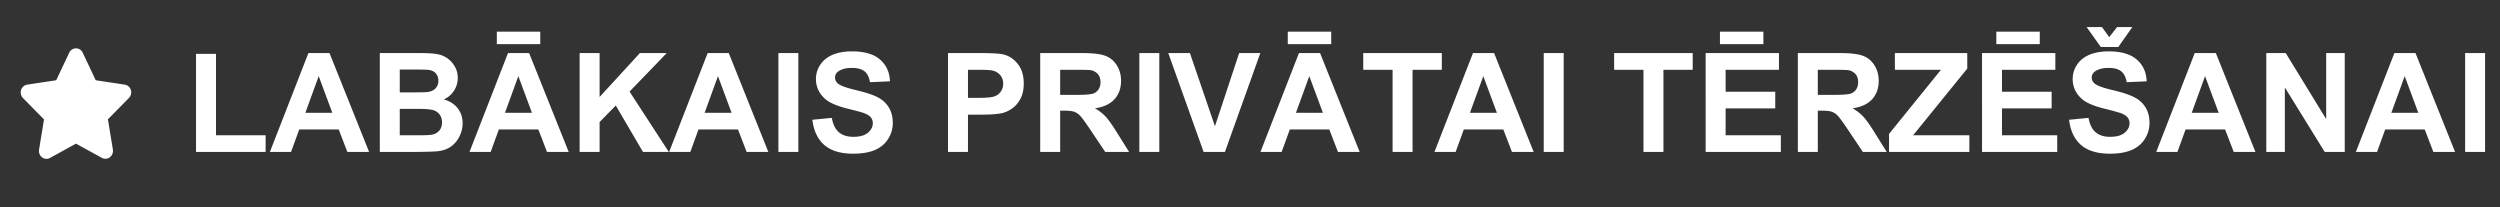 <svg xmlns="http://www.w3.org/2000/svg" fill="#fff" viewBox="0 0 181 15" id="svg_lv" width="100%" height="100%"><rect x="0" y="0" width="181" height="15" fill="#333333" stroke="none"/><g><path d="M9.033 6.128 6.931 5.81l-.94-1.991A.544.544 0 0 0 5.5 3.5a.541.541 0 0 0-.49.319l-.94 1.99-2.103.32a.556.556 0 0 0-.44.386.585.585 0 0 0 .138.584l1.522 1.548-.36 2.188a.593.593 0 0 0 .033.31.566.566 0 0 0 .185.247.53.53 0 0 0 .574.043L5.5 10.399l1.881 1.032a.528.528 0 0 0 .574-.046.59.59 0 0 0 .218-.557l-.36-2.189 1.522-1.547a.583.583 0 0 0 .138-.584.553.553 0 0 0-.44-.38ZM14.192 11V3.9h1.446v5.894h3.593V11h-5.039Zm12.53 0h-1.573l-.625-1.626h-2.86L21.071 11H19.54l2.788-7.158h1.528L26.723 11ZM24.06 8.168l-.986-2.656-.967 2.656h1.954Zm3.438-4.326h2.861c.567 0 .988.024 1.265.073.28.046.529.143.747.293.221.15.405.35.552.6.146.248.22.526.22.836 0 .335-.092.642-.274.922-.179.28-.423.49-.732.63.436.127.771.344 1.006.65.234.306.351.665.351 1.079 0 .325-.076.643-.23.952-.15.306-.356.552-.62.737-.26.182-.582.295-.966.337-.241.026-.822.042-1.743.049h-2.437V3.842Zm1.445 1.191v1.655h.948c.563 0 .913-.008 1.05-.024.247-.03.44-.114.58-.254a.76.76 0 0 0 .215-.561.77.77 0 0 0-.185-.537c-.12-.14-.301-.225-.542-.254-.143-.017-.555-.025-1.236-.025h-.83Zm0 2.847v1.914h1.338c.521 0 .852-.015.992-.044a.89.89 0 0 0 .522-.283c.137-.153.205-.357.205-.61a.934.934 0 0 0-.156-.547.883.883 0 0 0-.454-.328c-.196-.068-.622-.102-1.28-.102h-1.167ZM41.175 11h-1.572l-.626-1.626h-2.86L35.524 11h-1.533l2.788-7.158h1.529L41.175 11Zm-2.661-2.832-.987-2.656-.967 2.656h1.954Zm-2.544-4.97v-.904h3.144v.903H35.97ZM41.966 11V3.842h1.445V7.02l2.92-3.18h1.943L45.58 6.63 48.421 11h-1.87l-1.968-3.36-1.172 1.197V11h-1.445Zm13.662 0h-1.572l-.625-1.626h-2.862L49.98 11h-1.534l2.788-7.158h1.529L55.628 11Zm-2.661-2.832-.986-2.656-.967 2.656h1.953ZM56.356 11V3.842H57.8V11h-1.446Zm2.46-2.33 1.407-.136c.084.472.255.819.512 1.04.26.222.61.332 1.05.332.466 0 .816-.097 1.05-.293.238-.198.356-.43.356-.693 0-.17-.05-.313-.151-.43-.098-.12-.27-.224-.517-.312-.17-.059-.556-.163-1.158-.313-.775-.192-1.318-.428-1.63-.708-.44-.394-.66-.874-.66-1.44 0-.365.103-.705.308-1.02.208-.32.506-.562.893-.728.391-.166.861-.25 1.411-.25.899 0 1.574.198 2.027.592.456.393.695.92.718 1.577l-1.446.063c-.061-.368-.195-.631-.4-.79-.202-.164-.506-.245-.913-.245-.42 0-.749.086-.986.259a.521.521 0 0 0-.23.444c0 .17.072.314.215.435.182.153.625.312 1.328.478.703.166 1.222.339 1.558.518.338.176.602.418.79.727.193.306.289.686.289 1.138 0 .41-.114.794-.342 1.152-.228.358-.55.625-.967.801-.417.173-.936.259-1.558.259-.904 0-1.6-.208-2.085-.625-.485-.42-.774-1.03-.869-1.831Zm9.82 2.33V3.842h2.32c.878 0 1.45.036 1.718.107.41.108.753.342 1.03.703.277.358.415.822.415 1.392 0 .44-.08.809-.24 1.108-.159.3-.362.536-.61.708-.244.17-.493.282-.747.337-.345.069-.844.103-1.499.103h-.942V11h-1.445Zm1.445-5.947v2.031h.791c.57 0 .95-.037 1.143-.112a.953.953 0 0 0 .615-.908.925.925 0 0 0-.23-.645 1 1 0 0 0-.58-.317c-.173-.033-.52-.05-1.04-.05h-.699ZM75.311 11V3.842h3.041c.766 0 1.32.065 1.666.195.348.127.626.355.835.684.208.328.312.704.312 1.128 0 .537-.158.981-.474 1.333-.315.348-.787.568-1.416.659.313.182.57.382.772.6.205.219.48.606.825 1.163L81.746 11h-1.728l-1.045-1.558c-.371-.556-.625-.906-.762-1.05a1.075 1.075 0 0 0-.435-.297c-.153-.056-.395-.083-.727-.083h-.293V11H75.31Zm1.445-4.13h1.07c.693 0 1.126-.03 1.298-.089a.779.779 0 0 0 .405-.302.932.932 0 0 0 .147-.538c0-.24-.065-.434-.195-.58a.869.869 0 0 0-.542-.284c-.118-.016-.47-.024-1.055-.024h-1.128v1.816ZM82.488 11V3.842h1.446V11h-1.446Zm4.654 0-2.559-7.158h1.567l1.812 5.298 1.753-5.298h1.533L88.685 11h-1.543Zm11.298 0h-1.572l-.625-1.626h-2.861L92.79 11h-1.533l2.788-7.158h1.528L98.44 11Zm-2.66-2.832-.987-2.656-.967 2.656h1.953Zm-2.545-4.97v-.904h3.145v.903h-3.145ZM100.823 11V5.053h-2.124V3.842h5.689v1.21h-2.119V11h-1.446Zm10.215 0h-1.572l-.625-1.626h-2.862l-.59 1.626h-1.534l2.789-7.158h1.528L111.038 11Zm-2.661-2.832-.986-2.656-.967 2.656h1.953ZM111.766 11V3.842h1.445V11h-1.445Zm7.221 0V5.053h-2.124V3.842h5.689v1.21h-2.119V11h-1.446Zm4.502 0V3.842h5.308v1.21h-3.862V6.64h3.593v1.206h-3.593v1.948h3.999V11h-5.445Zm1.035-7.803v-.903h3.145v.903h-3.145Zm5.64 7.803V3.842h3.042c.765 0 1.32.065 1.665.195.348.127.627.355.835.684.208.328.313.704.313 1.128 0 .537-.158.981-.474 1.333-.316.348-.788.568-1.416.659.312.182.57.382.771.6.205.219.481.606.826 1.163L136.6 11h-1.729l-1.045-1.558c-.371-.556-.625-.906-.762-1.05a1.07 1.07 0 0 0-.434-.297c-.153-.056-.396-.083-.728-.083h-.293V11h-1.445Zm1.445-4.13h1.07c.693 0 1.126-.03 1.299-.089a.781.781 0 0 0 .405-.302.937.937 0 0 0 .146-.538c0-.24-.065-.434-.195-.58a.869.869 0 0 0-.542-.284c-.117-.016-.469-.024-1.055-.024h-1.128v1.816Zm5.157 4.13V9.696l3.759-4.643h-3.335V3.842h5.24v1.123l-3.921 4.829h4.072V11h-5.815Zm6.733 0V3.842h5.308v1.21h-3.863V6.64h3.594v1.206h-3.594v1.948h3.999V11h-5.444Zm1.035-7.803v-.903h3.145v.903h-3.145Zm5.269 5.474 1.406-.137c.085.472.256.819.513 1.04.26.222.61.332 1.049.332.466 0 .816-.097 1.05-.293.238-.198.357-.43.357-.693a.636.636 0 0 0-.152-.43c-.097-.12-.27-.224-.517-.312a17.757 17.757 0 0 0-1.157-.313c-.775-.192-1.319-.428-1.631-.708-.44-.394-.659-.874-.659-1.44 0-.365.102-.705.307-1.02.208-.32.506-.562.894-.728.39-.166.861-.25 1.411-.25.898 0 1.574.198 2.026.592.456.393.695.92.718 1.577l-1.445.063c-.062-.368-.196-.631-.401-.79-.202-.164-.506-.245-.913-.245-.42 0-.749.086-.986.259a.522.522 0 0 0-.23.444c0 .17.072.314.215.435.182.153.625.312 1.328.478.703.166 1.223.339 1.558.518.338.176.602.418.791.727.192.306.288.686.288 1.138 0 .41-.114.794-.342 1.152-.228.358-.55.625-.967.801-.416.173-.935.259-1.557.259-.905 0-1.6-.208-2.085-.625-.485-.42-.775-1.03-.869-1.831Zm1.269-6.71h1.109l.527.728.566-.727h1.104l-1.011 1.44h-1.269l-1.026-1.44ZM163.294 11h-1.572l-.625-1.626h-2.862l-.59 1.626h-1.534l2.788-7.158h1.529L163.294 11Zm-2.661-2.832-.987-2.656-.966 2.656h1.953ZM164.08 11V3.842h1.406l2.93 4.78v-4.78h1.343V11h-1.45l-2.886-4.668V11h-1.343Zm13.667 0h-1.572l-.625-1.626h-2.862l-.59 1.626h-1.534l2.789-7.158h1.528L177.747 11Zm-2.661-2.832-.986-2.656-.967 2.656h1.953ZM178.475 11V3.842h1.445V11h-1.445Z"></path></g></svg>